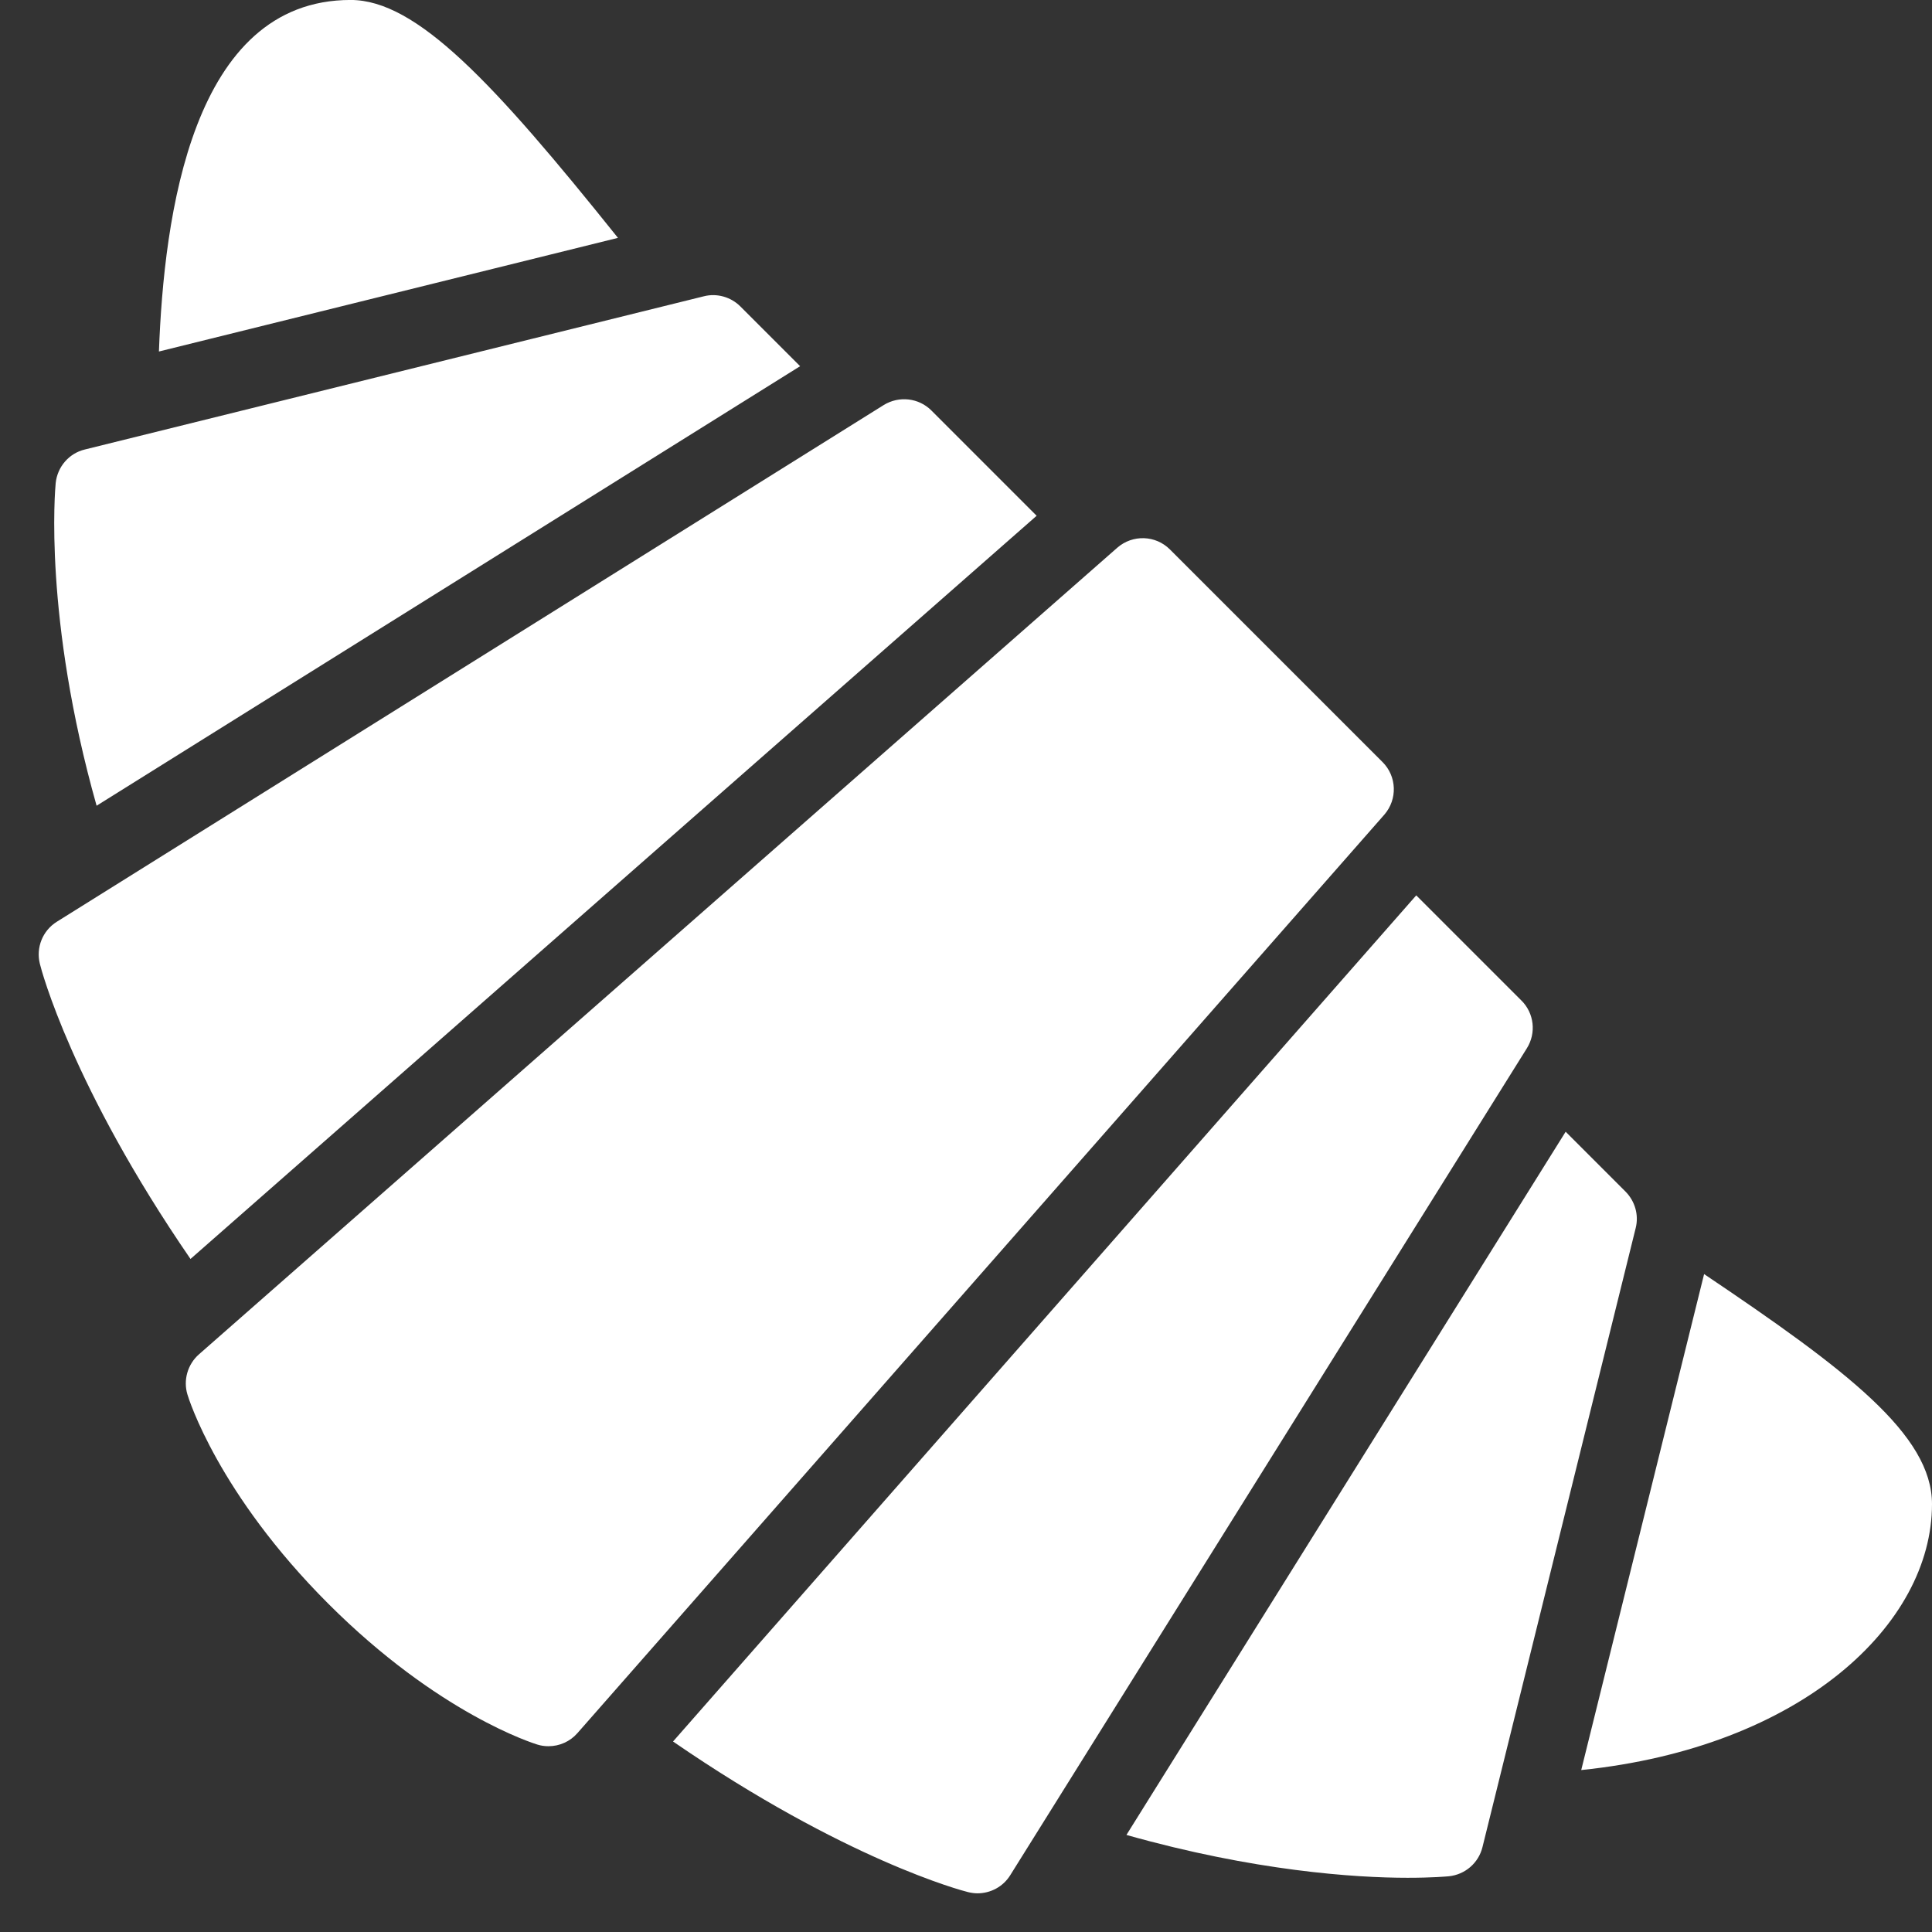 <svg xmlns="http://www.w3.org/2000/svg" xmlns:xlink="http://www.w3.org/1999/xlink" viewBox="0,0,256,256" width="100px" height="100px" fill-rule="nonzero"><rect x="0" y="0" width="256" height="256" fill="#333333" stroke="none"/><g fill="#ffffff" fill-rule="nonzero" stroke="none" stroke-width="1" stroke-linecap="butt" stroke-linejoin="miter" stroke-miterlimit="10" stroke-dasharray="" stroke-dashoffset="0" font-family="none" font-weight="none" font-size="none" text-anchor="none" style="mix-blend-mode: normal"><g transform="scale(5.12,5.12)"><path d="M35.777,19.719l-5.496,-5.496c-0.371,-0.375 -0.969,-0.395 -1.367,-0.047l-23.766,20.875c-0.293,0.258 -0.41,0.668 -0.297,1.039c0.031,0.105 0.793,2.562 3.645,5.414c2.852,2.852 5.309,3.613 5.41,3.645c0.098,0.031 0.195,0.043 0.289,0.043c0.285,0 0.559,-0.121 0.75,-0.34l20.879,-23.766c0.348,-0.398 0.328,-0.996 -0.047,-1.367zM26.828,13.348l-21.898,19.234c-3.066,-4.461 -3.863,-7.488 -3.898,-7.637c-0.105,-0.422 0.07,-0.859 0.438,-1.09l21.398,-13.371c0.398,-0.246 0.91,-0.188 1.238,0.141zM39.375,25.895l-2.723,-2.723l-19.234,21.898c4.457,3.066 7.488,3.863 7.637,3.898c0.082,0.02 0.164,0.031 0.242,0.031c0.34,0 0.664,-0.172 0.848,-0.469l13.371,-21.402c0.246,-0.395 0.188,-0.906 -0.141,-1.234zM19.16,7.93l1.547,1.547l-18.207,11.375c-1.375,-4.871 -1.074,-8.188 -1.059,-8.348c0.043,-0.422 0.344,-0.773 0.754,-0.871l16.02,-3.965c0.336,-0.086 0.699,0.016 0.945,0.262zM42.07,30.84l-1.551,-1.551l-11.367,18.199c3.309,0.934 5.914,1.109 7.277,1.109c0.645,0 1.016,-0.035 1.066,-0.039c0.422,-0.043 0.77,-0.344 0.871,-0.754l3.965,-16.02c0.086,-0.34 -0.016,-0.695 -0.262,-0.945zM15.992,6.156l-11.879,2.941c0.129,-3.496 0.852,-9.098 4.961,-9.098c1.703,0 3.684,2.117 6.918,6.156zM44.102,32.973l-3.18,12.836c5.715,-0.59 9.078,-3.777 9.078,-6.883c0,-1.793 -2.199,-3.465 -5.898,-5.953z"></path></g></g></svg>